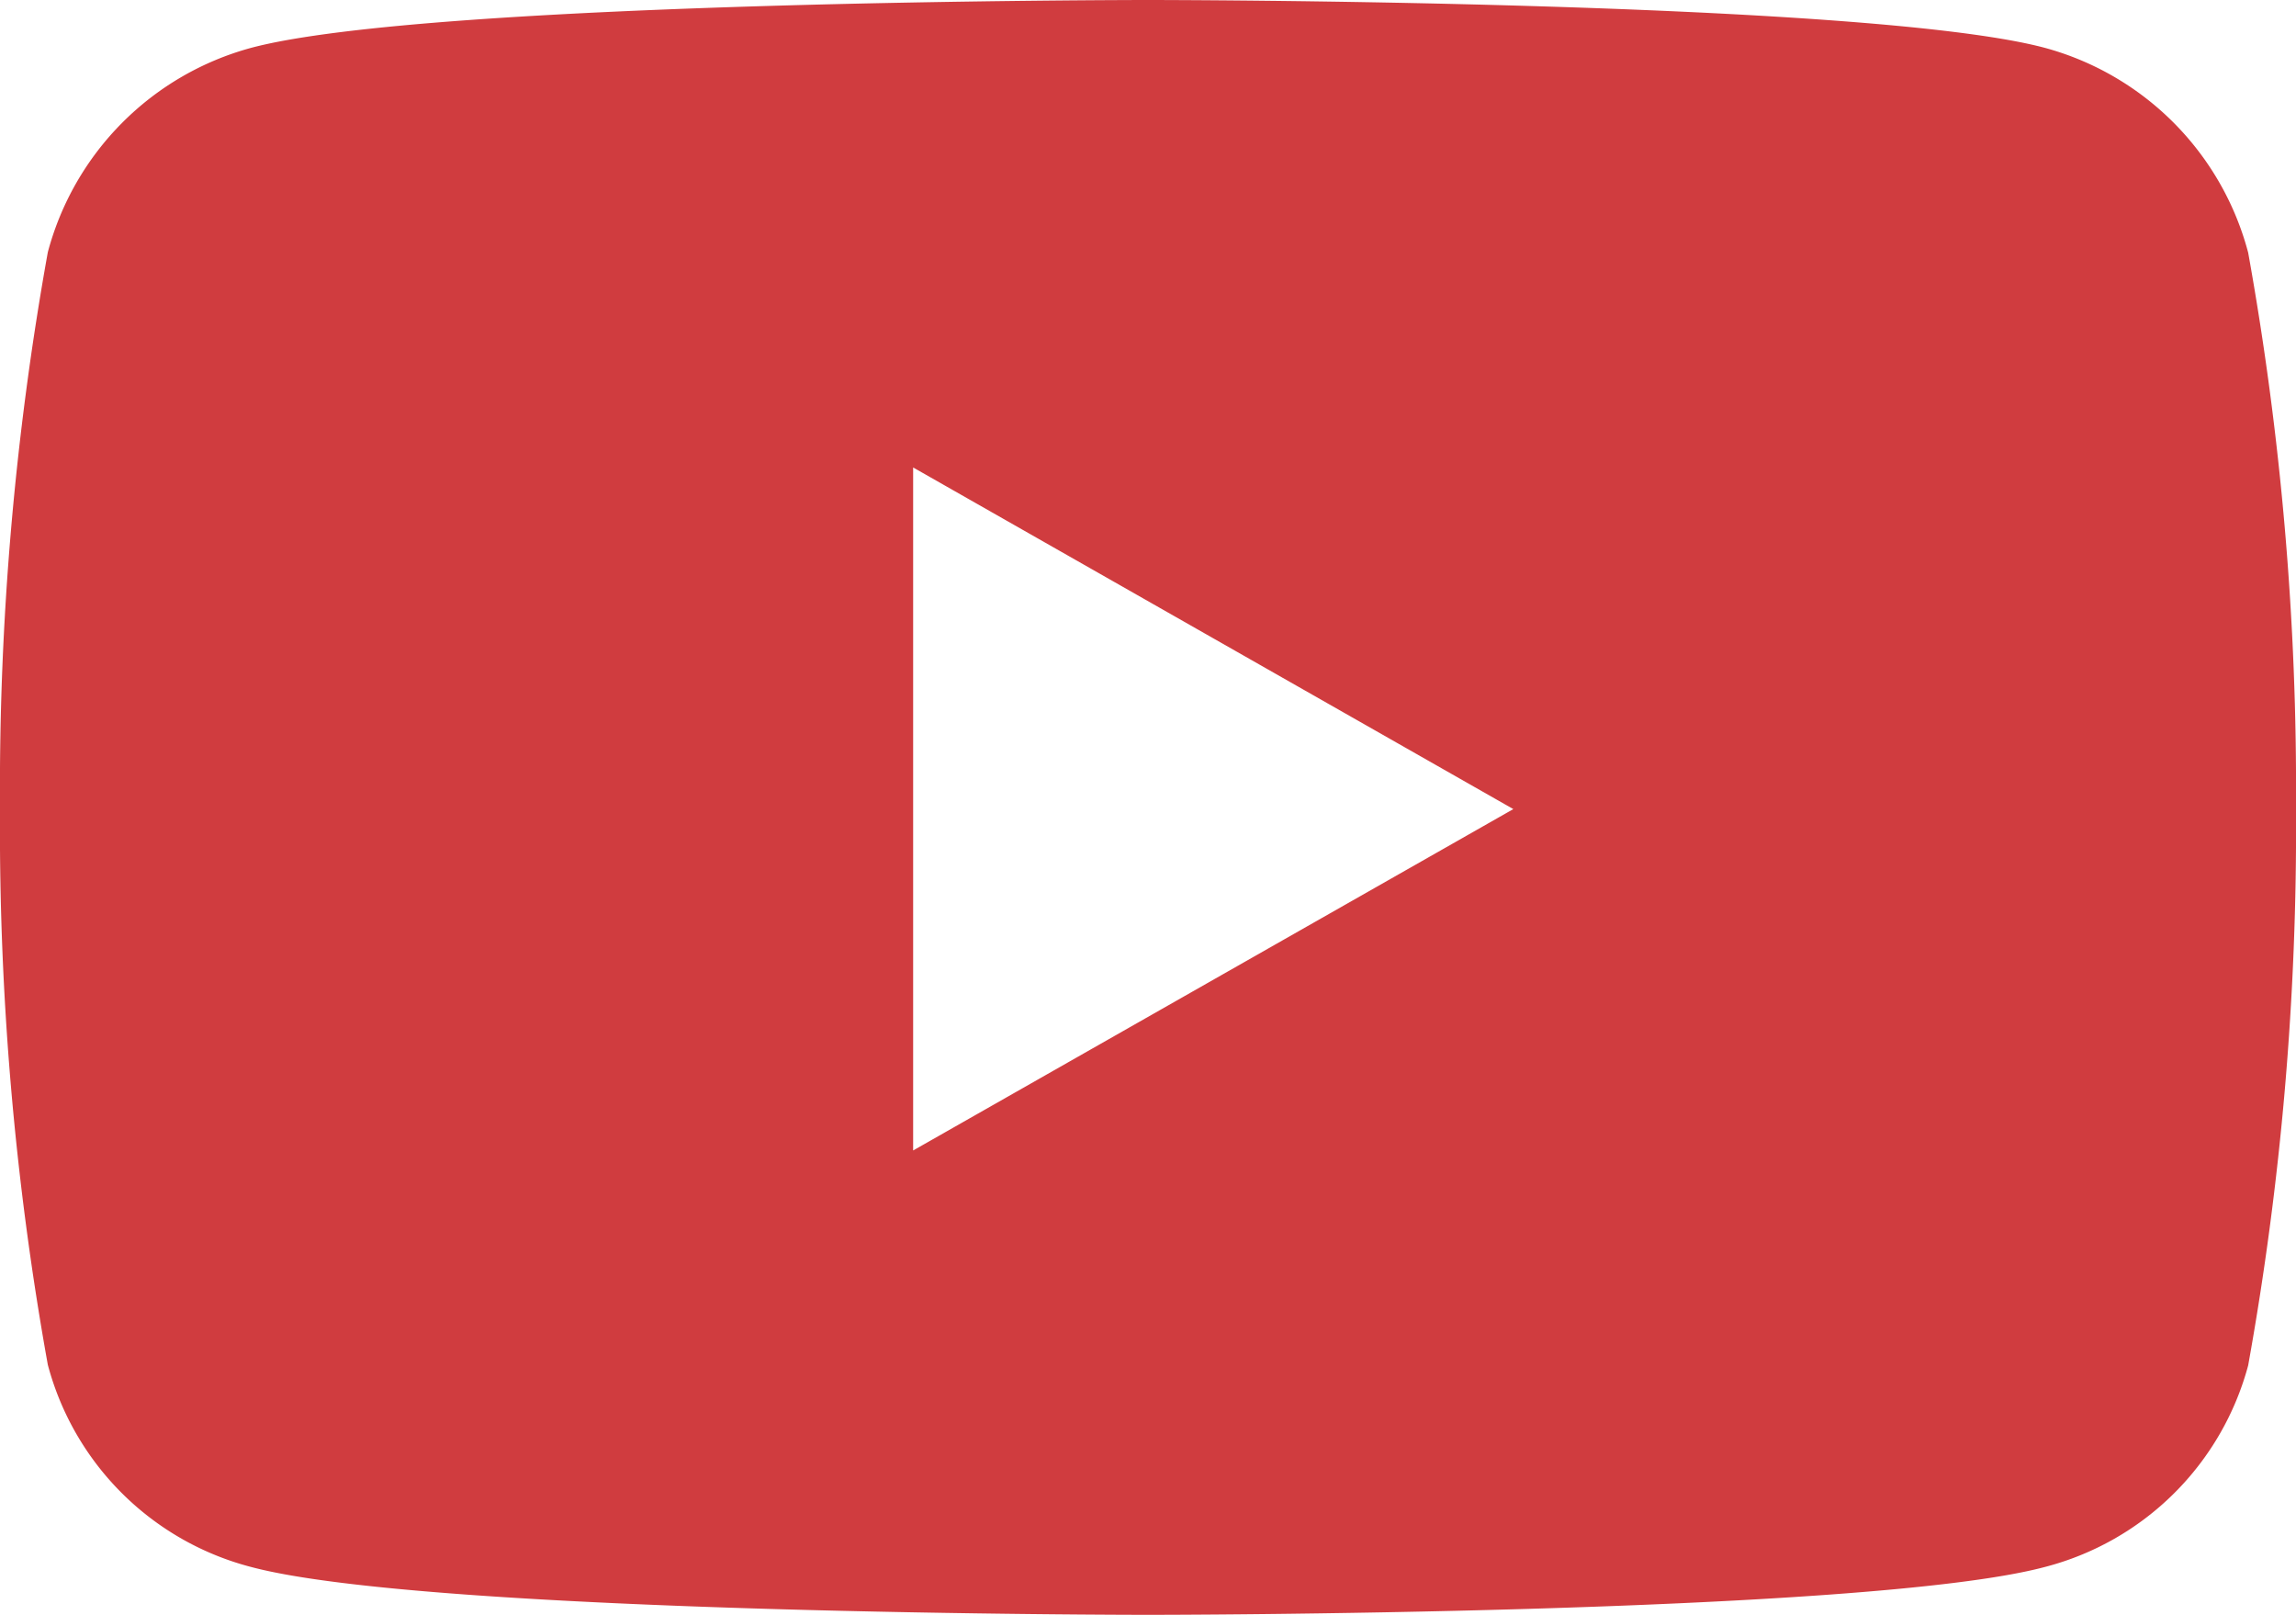 <svg xmlns="http://www.w3.org/2000/svg" width="19.2" height="13.5" viewBox="0 0 19.2 13.5">
  <path id="Youtube" d="M9.2-11.388A2.413,2.413,0,0,0,7.5-13.1C6-13.5,0-13.5,0-13.5s-6,0-7.5.4a2.413,2.413,0,0,0-1.7,1.708,25.308,25.308,0,0,0-.4,4.651,25.308,25.308,0,0,0,.4,4.651A2.377,2.377,0,0,0-7.5-.4C-6,0,0,0,0,0S6,0,7.5-.4A2.377,2.377,0,0,0,9.2-2.085a25.308,25.308,0,0,0,.4-4.651A25.308,25.308,0,0,0,9.2-11.388ZM-1.964-3.882v-5.71L3.055-6.736-1.964-3.882Z" transform="translate(9.6 13.5)" fill="#d03c3f"/>
</svg>
